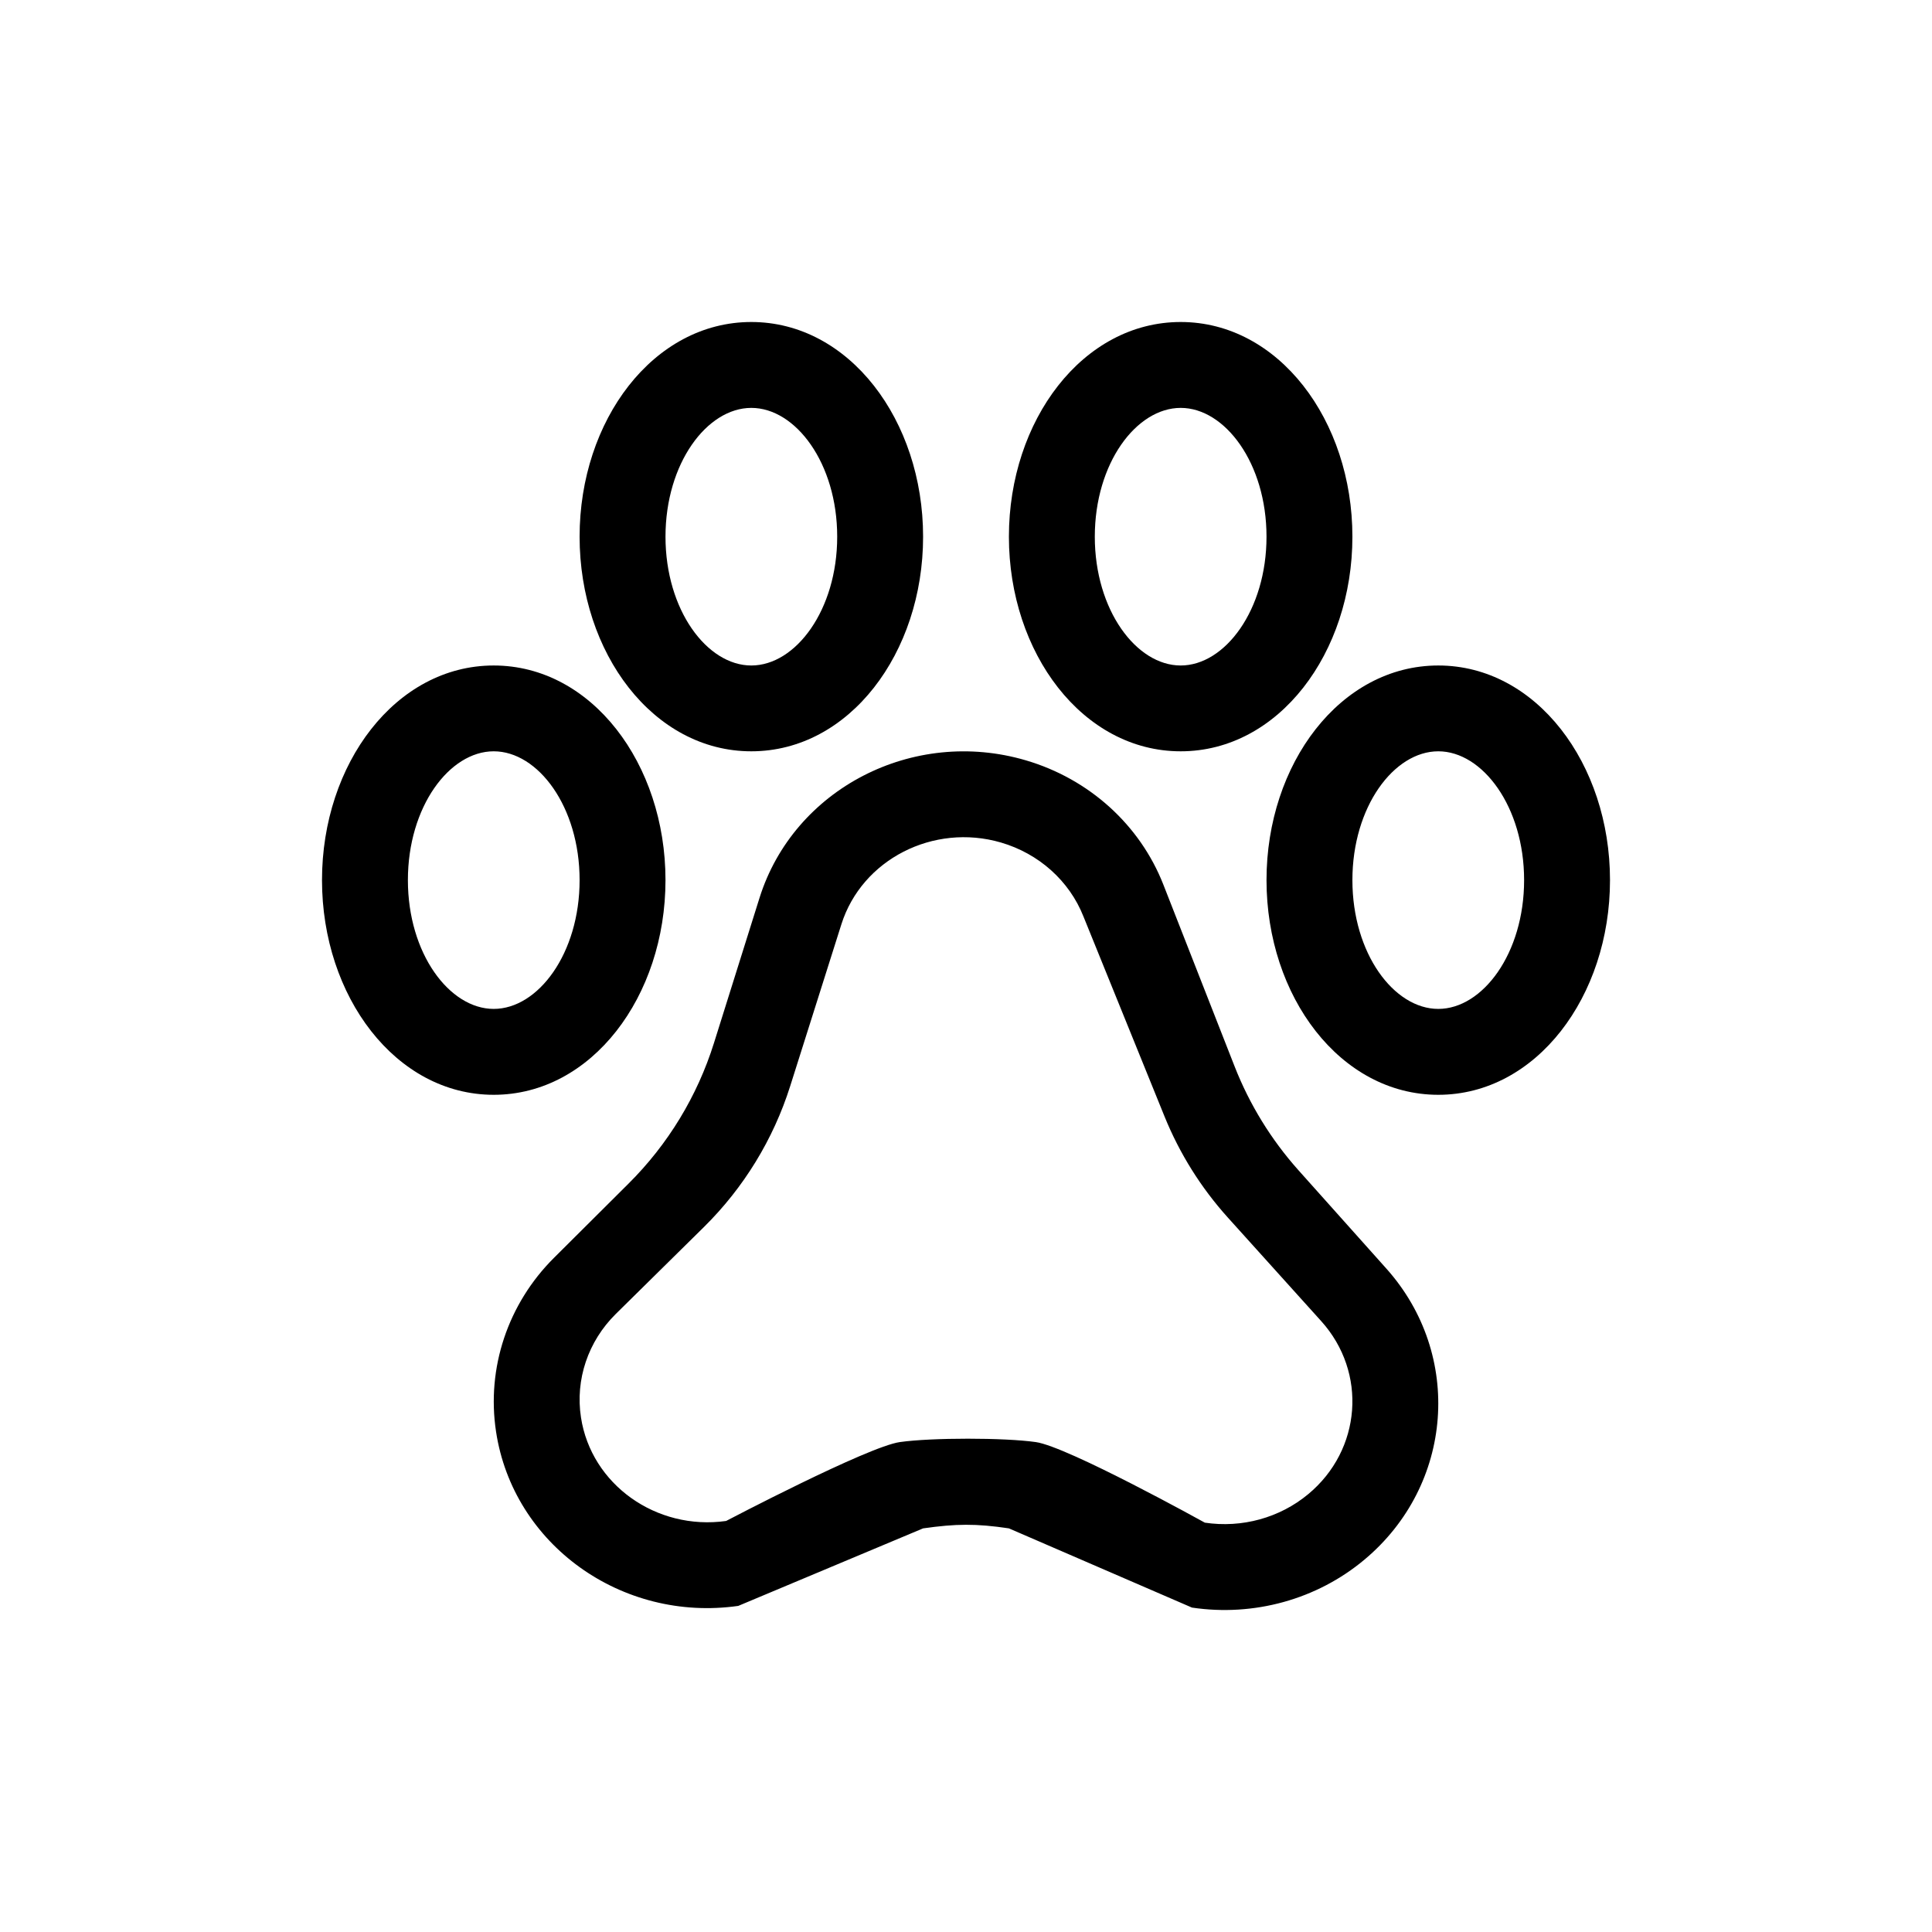 <?xml version="1.0" encoding="UTF-8"?>
<svg xmlns="http://www.w3.org/2000/svg" width="24" height="24" viewBox="0 0 24 24" fill="none">
  <path fill-rule="evenodd" clip-rule="evenodd" d="M9.435 11.154C9.861 9.798 11.342 9.033 12.743 9.445C13.53 9.676 14.161 10.247 14.452 10.99L15.337 13.248C15.522 13.72 15.79 14.156 16.128 14.535L17.221 15.758C18.179 16.829 18.057 18.449 16.949 19.375C16.36 19.868 15.577 20.085 14.807 19.97L12.533 18.986C12.124 18.925 11.876 18.928 11.467 18.986L9.171 19.949C7.722 20.155 6.374 19.186 6.162 17.784C6.042 16.995 6.308 16.196 6.883 15.624L7.808 14.703C8.298 14.216 8.662 13.617 8.869 12.957L9.435 11.154ZM13.459 11.385C13.284 10.943 12.906 10.604 12.434 10.466C11.595 10.222 10.707 10.676 10.452 11.482L9.816 13.492C9.607 14.153 9.239 14.754 8.746 15.241L7.649 16.323C7.305 16.663 7.145 17.138 7.217 17.607C7.344 18.44 8.152 19.016 9.02 18.894C9.02 18.894 10.781 17.97 11.178 17.914C11.573 17.858 12.472 17.858 12.867 17.914C13.263 17.97 14.967 18.915 14.967 18.915C15.428 18.984 15.897 18.855 16.25 18.562C16.914 18.012 16.987 17.049 16.413 16.412L15.251 15.123C14.919 14.754 14.654 14.331 14.467 13.871L13.459 11.385ZM17.867 13.6C16.65 13.6 15.733 12.378 15.733 10.933C15.733 9.488 16.65 8.267 17.867 8.267C19.084 8.267 20 9.488 20 10.933C20 12.378 19.084 13.6 17.867 13.6ZM17.867 12.533C18.417 12.533 18.933 11.845 18.933 10.933C18.933 10.022 18.417 9.333 17.867 9.333C17.316 9.333 16.8 10.022 16.8 10.933C16.8 11.845 17.316 12.533 17.867 12.533ZM6.133 13.6C4.916 13.6 4 12.378 4 10.933C4 9.488 4.916 8.267 6.133 8.267C7.35 8.267 8.267 9.488 8.267 10.933C8.267 12.378 7.35 13.6 6.133 13.6ZM6.133 12.533C6.684 12.533 7.2 11.845 7.2 10.933C7.2 10.022 6.684 9.333 6.133 9.333C5.583 9.333 5.067 10.022 5.067 10.933C5.067 11.845 5.583 12.533 6.133 12.533ZM9.333 9.333C8.116 9.333 7.2 8.112 7.2 6.667C7.2 5.222 8.116 4 9.333 4C10.55 4 11.467 5.222 11.467 6.667C11.467 8.112 10.55 9.333 9.333 9.333ZM9.333 8.267C9.884 8.267 10.4 7.578 10.4 6.667C10.4 5.755 9.884 5.067 9.333 5.067C8.783 5.067 8.267 5.755 8.267 6.667C8.267 7.578 8.783 8.267 9.333 8.267ZM14.667 9.333C13.45 9.333 12.533 8.112 12.533 6.667C12.533 5.222 13.45 4 14.667 4C15.884 4 16.8 5.222 16.8 6.667C16.8 8.112 15.884 9.333 14.667 9.333ZM14.667 8.267C15.217 8.267 15.733 7.578 15.733 6.667C15.733 5.755 15.217 5.067 14.667 5.067C14.116 5.067 13.6 5.755 13.6 6.667C13.6 7.578 14.116 8.267 14.667 8.267Z" fill="currentColor"></path>
</svg>
